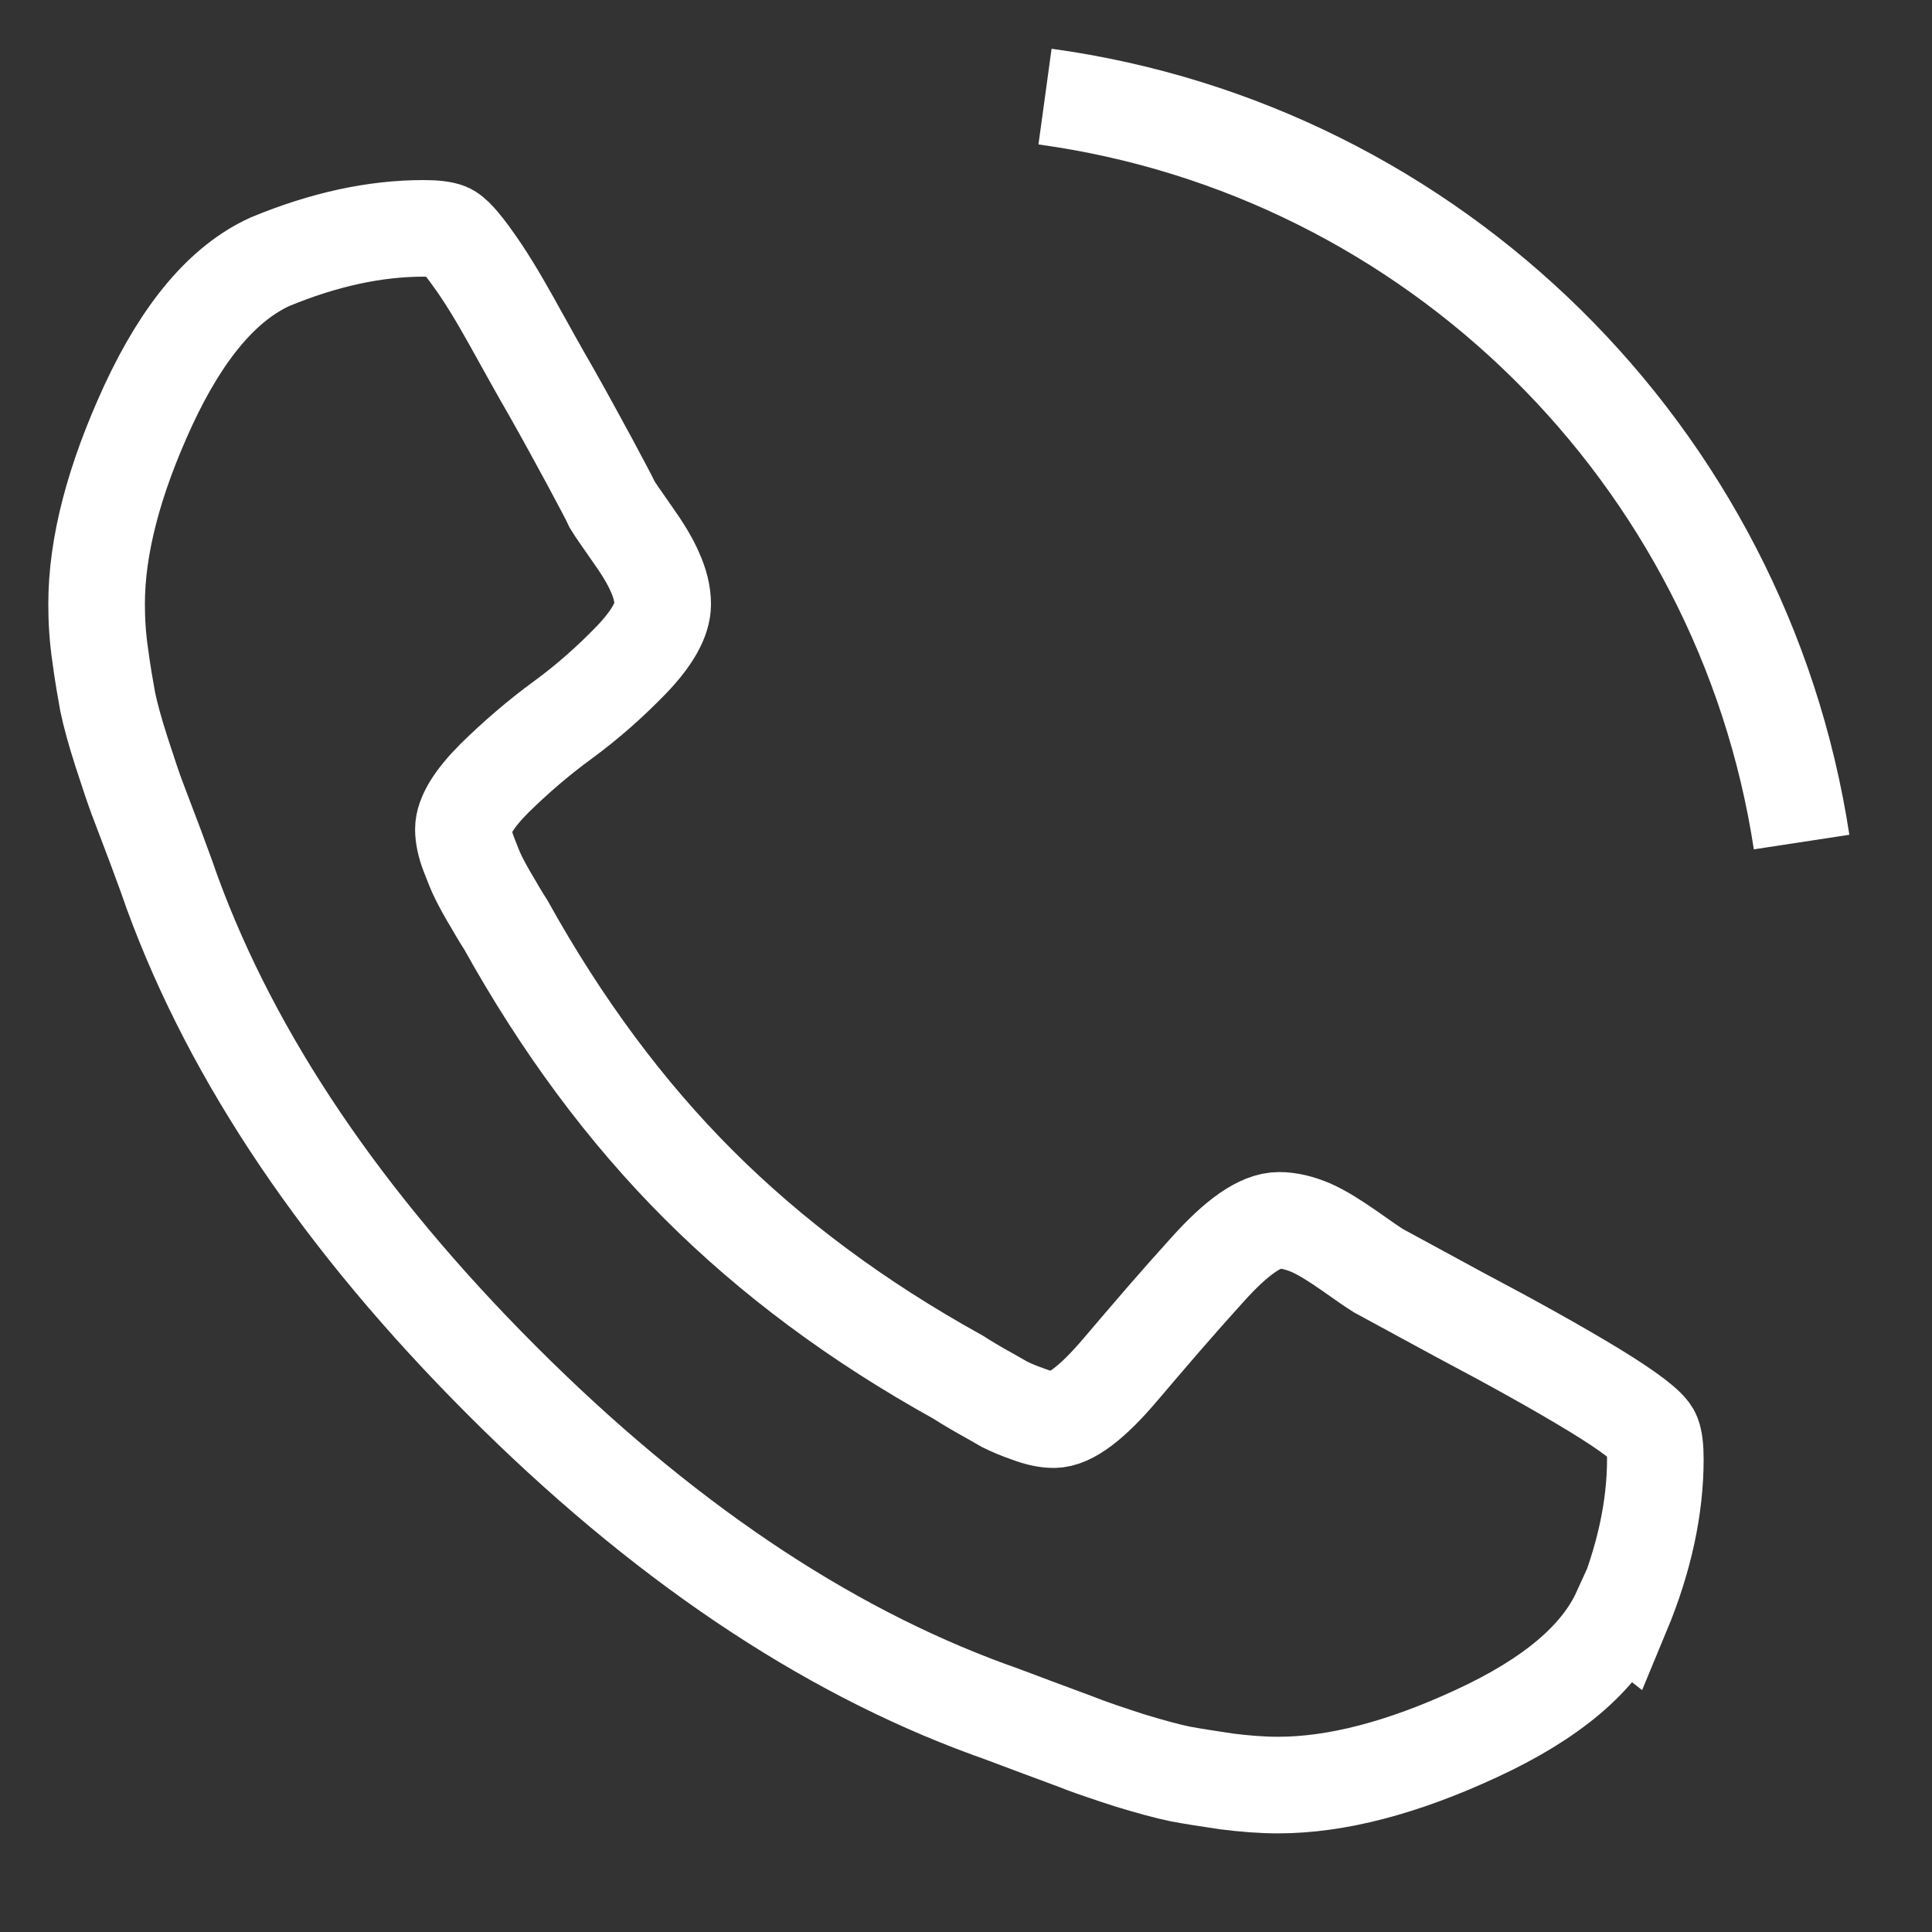 <svg width="20" height="20" viewBox="0 0 20 20" fill="none" xmlns="http://www.w3.org/2000/svg">
<rect x="0" y="0" width="20" height="20" fill="#333333" stroke="none"/>
<path d="M10.818 1C14.843 1.552 18.038 4.71 18.65 8.717M16.776 16.685C16.556 17.168 16.059 17.587 15.287 17.944C14.518 18.301 13.832 18.479 13.231 18.479C13.063 18.479 12.885 18.465 12.696 18.441C12.507 18.413 12.346 18.388 12.217 18.364C12.084 18.336 11.913 18.29 11.696 18.224C11.479 18.154 11.325 18.101 11.231 18.066C11.136 18.028 10.961 17.965 10.71 17.871C10.458 17.776 10.301 17.717 10.238 17.696C8.517 17.066 6.832 15.93 5.192 14.287C3.549 12.643 2.413 10.961 1.783 9.241C1.762 9.178 1.706 9.021 1.612 8.769C1.517 8.517 1.451 8.346 1.416 8.252C1.381 8.157 1.329 8.004 1.259 7.787C1.189 7.57 1.143 7.399 1.115 7.266C1.091 7.133 1.063 6.976 1.038 6.787C1.01 6.598 1 6.42 1 6.252C1 5.654 1.178 4.969 1.535 4.196C1.892 3.427 2.311 2.93 2.794 2.71C3.35 2.479 3.881 2.364 4.385 2.364C4.5 2.364 4.584 2.374 4.636 2.395C4.689 2.416 4.776 2.51 4.895 2.678C5.017 2.846 5.147 3.059 5.29 3.315C5.434 3.573 5.57 3.822 5.71 4.063C5.846 4.304 5.976 4.542 6.105 4.78C6.231 5.017 6.311 5.164 6.339 5.227C6.371 5.28 6.441 5.378 6.545 5.528C6.65 5.675 6.731 5.808 6.78 5.923C6.832 6.038 6.86 6.147 6.86 6.255C6.86 6.413 6.752 6.605 6.538 6.829C6.322 7.052 6.087 7.262 5.829 7.451C5.57 7.64 5.336 7.843 5.119 8.056C4.906 8.269 4.797 8.448 4.797 8.584C4.797 8.657 4.815 8.745 4.853 8.843C4.892 8.944 4.923 9.024 4.955 9.087C4.986 9.15 5.035 9.241 5.105 9.357C5.171 9.472 5.217 9.545 5.238 9.577C5.815 10.615 6.479 11.511 7.231 12.262C7.983 13.014 8.874 13.678 9.916 14.255C9.948 14.276 10.021 14.322 10.136 14.388C10.252 14.454 10.343 14.504 10.402 14.539C10.465 14.57 10.546 14.605 10.647 14.64C10.748 14.678 10.832 14.696 10.909 14.696C11.077 14.696 11.308 14.521 11.601 14.175C11.895 13.829 12.192 13.482 12.5 13.143C12.804 12.804 13.049 12.633 13.241 12.633C13.346 12.633 13.458 12.661 13.573 12.71C13.689 12.762 13.818 12.843 13.969 12.948C14.115 13.052 14.213 13.119 14.269 13.154L15.105 13.608C15.661 13.902 16.126 14.161 16.5 14.388C16.871 14.615 17.073 14.769 17.105 14.853C17.126 14.906 17.136 14.989 17.136 15.105C17.136 15.608 17.021 16.14 16.79 16.696L16.776 16.685Z" stroke="white" strokeWidth="1.5" stroke-miterlimit="10" strokeLinecap="round"/>
</svg>
